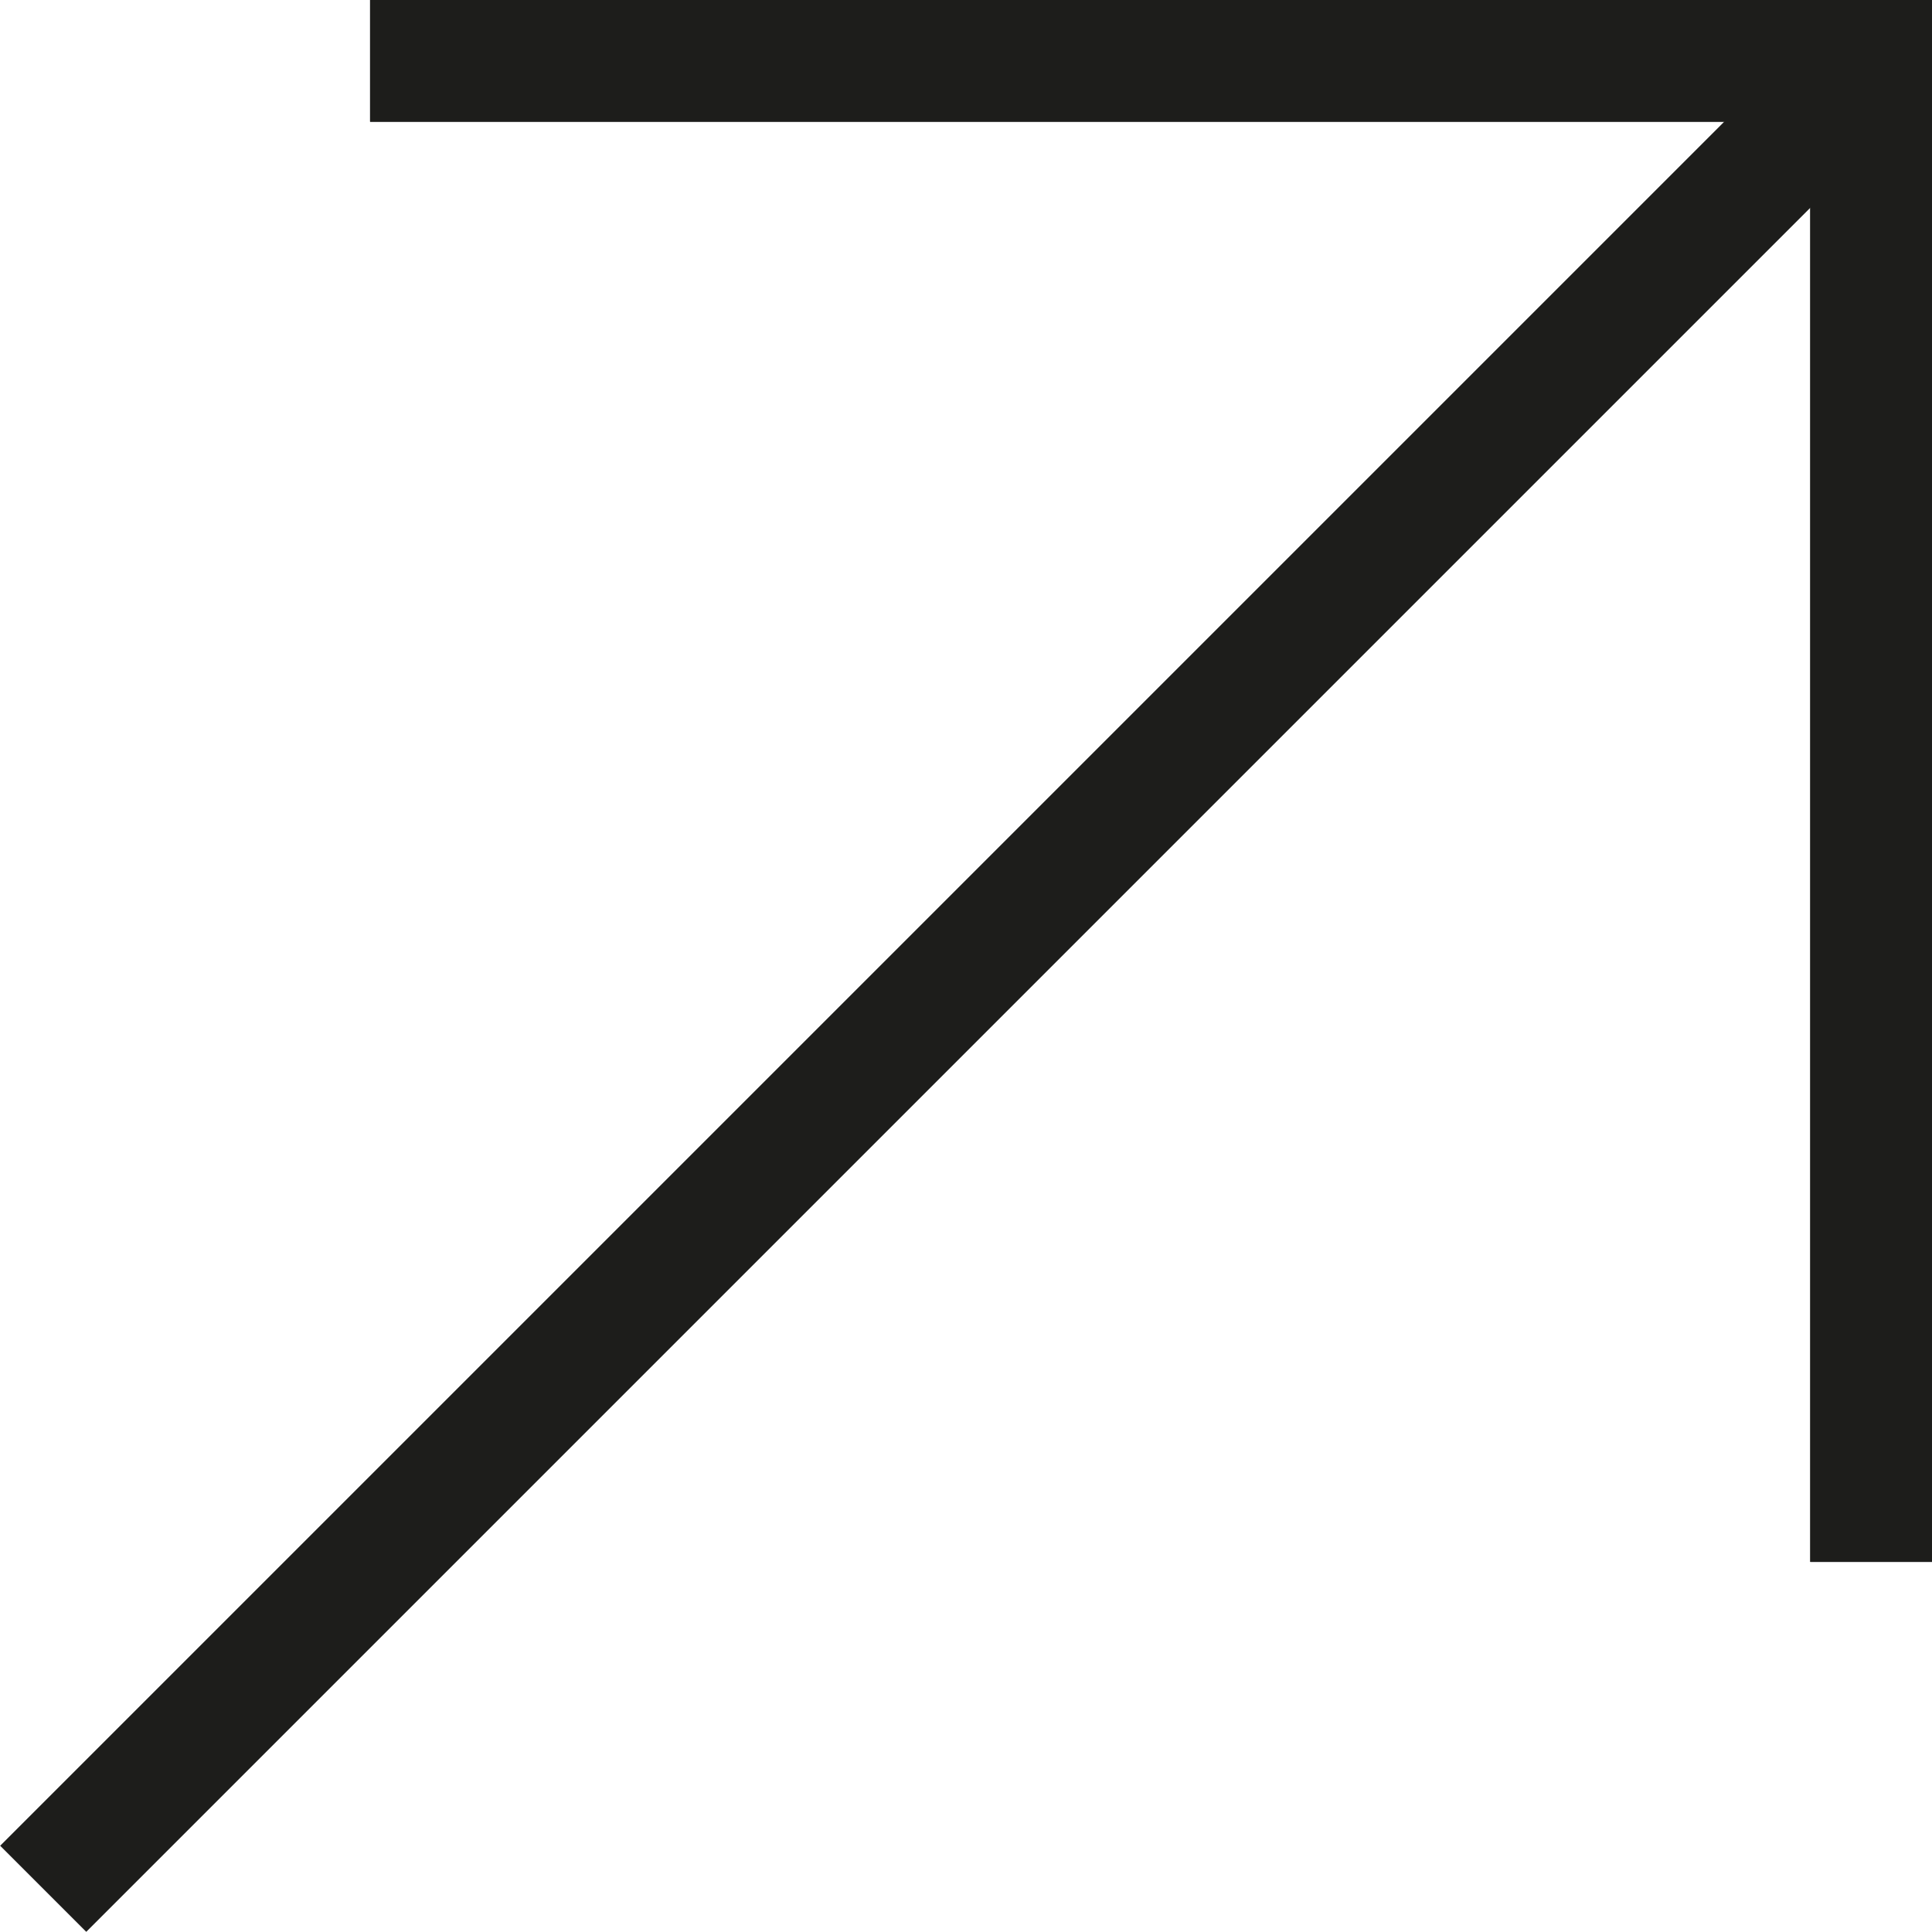 <svg xmlns="http://www.w3.org/2000/svg" viewBox="0 0 31.74 31.74"><defs><style>.cls-1{fill:none;stroke:#1d1d1b;stroke-miterlimit:10;stroke-width:2px;}</style></defs><g id="Calque_2" data-name="Calque 2"><g id="Calque_1-2" data-name="Calque 1"><g id="Calque_2-2" data-name="Calque 2"><g id="Calque_1-2-2" data-name="Calque 1-2"><line class="cls-1" x1="0.71" y1="31.03" x2="30.74" y2="1"/><polyline class="cls-1" points="30.74 25.66 30.74 1 6.08 1"/><polyline class="cls-1" points="6.08 1 30.74 1 30.74 25.66"/></g></g></g></g></svg>